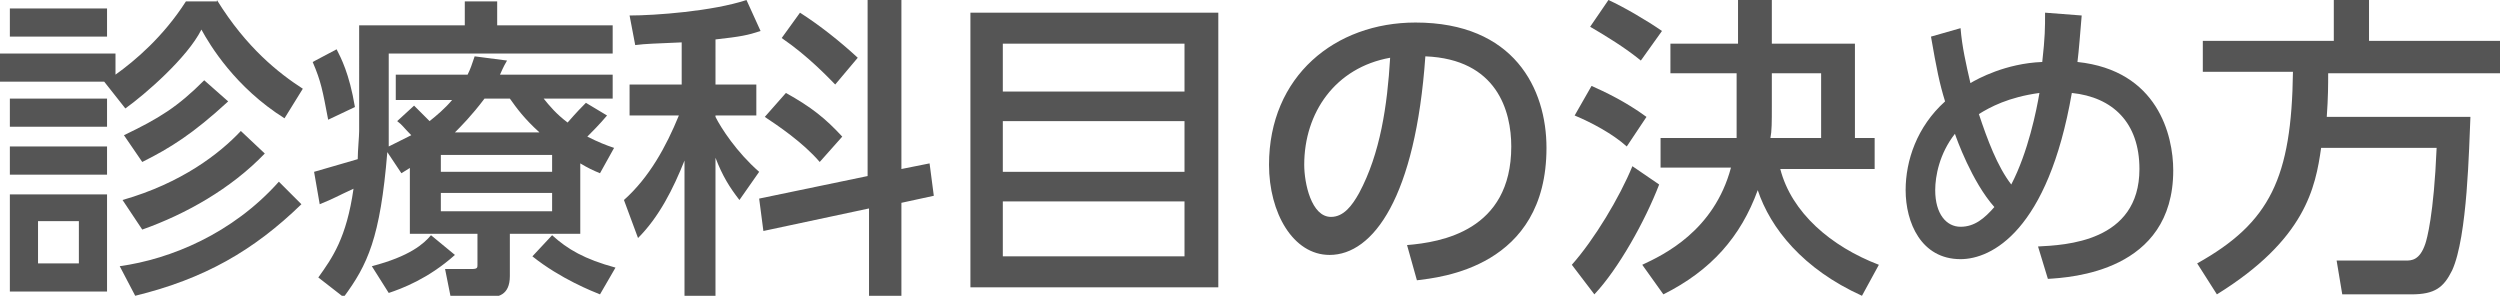 <?xml version="1.0" encoding="utf-8"?>
<!-- Generator: Adobe Illustrator 27.7.0, SVG Export Plug-In . SVG Version: 6.00 Build 0)  -->
<svg version="1.1" id="レイヤー_1" xmlns="http://www.w3.org/2000/svg" xmlns:xlink="http://www.w3.org/1999/xlink" x="0px"
	 y="0px" viewBox="0 0 177.5 21" style="enable-background:new 0 0 177.5 21;" xml:space="preserve">
<style type="text/css">
	.st0{enable-background:new    ;}
	.st1{fill:#555555;}
</style>
<g class="st0">
	<path class="st1" d="M15.4,0c2.1,3.4,4.4,5.2,6.1,6.3l-1.3,2.1c-3.5-2.2-5.3-5.2-5.9-6.3c-1,2-4,4.6-5.4,5.6L7.4,5.8H0v-2h8.2v1.5
		c1.4-1,3.4-2.7,5-5.2H15.4z M7.6,0.6v2H0.7v-2H7.6z M7.6,7v2H0.7V7H7.6z M7.6,10.4v2H0.7v-2H7.6z M7.6,13.8v6.9H0.7v-6.9H7.6z
		 M5.6,15.7H2.7v3h2.9V15.7z M21.4,14.5C18,17.8,14.5,19.8,9.6,21l-1.1-2.1c3.6-0.5,8-2.3,11.3-6L21.4,14.5z M18.8,10.9
		c-2.4,2.5-5.6,4.3-8.7,5.4l-1.4-2.1c4.2-1.2,6.9-3.3,8.4-4.9L18.8,10.9z M16.2,7.2c-2.5,2.3-4.1,3.3-6.1,4.3L8.8,9.6
		c2.5-1.2,3.8-2,5.7-3.9L16.2,7.2z"/>
	<path class="st1" d="M23.9,3.5c0.3,0.6,0.9,1.7,1.3,4.1l-1.9,0.9c-0.4-2.1-0.5-2.7-1.1-4.1L23.9,3.5z M29.3,11.8l-0.8,0.5l-1-1.5
		c-0.5,6.1-1.4,8-3.1,10.3l-1.8-1.4c1-1.4,2-2.8,2.5-6.3c-1.1,0.5-1.4,0.7-2.4,1.1l-0.4-2.3c1.7-0.5,2.1-0.6,3.1-0.9
		c0-0.6,0.1-1.6,0.1-2V1.8H33V0.1h2.3v1.7h8.2v2H27.6v5.5c0,0.5,0,0.8,0,1.1c0.4-0.2,0.8-0.4,1.6-0.8c-0.6-0.6-0.6-0.7-1-1l1.2-1.1
		c0.1,0.1,0.8,0.8,1.1,1.1c0.5-0.4,1.1-0.9,1.6-1.5h-4V5.3h5.1c0.2-0.4,0.3-0.7,0.5-1.3L36,4.3c-0.3,0.5-0.4,0.8-0.5,1h8V7h-4.9
		c0.4,0.5,0.9,1.1,1.7,1.7c0.7-0.8,1-1.1,1.3-1.4l1.5,0.9c-0.5,0.6-1.1,1.2-1.4,1.5c0.8,0.4,1.3,0.6,1.9,0.8l-1,1.8
		c-0.5-0.2-0.9-0.4-1.4-0.7v5h-5v3c0,1.4-0.9,1.5-1.5,1.5h-2.7l-0.4-2h1.9c0.4,0,0.4-0.1,0.4-0.3v-2.2h-4.8V11.8z M32.3,18.1
		c-1.9,1.7-3.8,2.4-4.7,2.7l-1.2-1.9c2.7-0.7,3.7-1.6,4.2-2.2L32.3,18.1z M31.3,11v1.2h7.9V11H31.3z M31.3,13.6V15h7.9v-1.3H31.3z
		 M38.3,9.4c-1.1-1-1.6-1.7-2.1-2.4h-1.8c-0.9,1.2-1.7,2-2.1,2.4H38.3z M42.6,20.9c-0.5-0.2-2.8-1.1-4.8-2.7l1.4-1.5
		c1.1,1,2.3,1.7,4.5,2.3L42.6,20.9z"/>
	<path class="st1" d="M48.6,3c-2.2,0.1-2.7,0.1-3.5,0.2l-0.4-2.1c1.8,0,5.9-0.3,8.3-1.1l1,2.2c-0.9,0.3-1.4,0.4-3.2,0.6V6h2.9v2.2
		h-2.9v0.1c0.4,0.8,1.5,2.5,3.1,3.9l-1.4,2c-0.7-0.9-1.2-1.7-1.7-3v10h-2.2v-9.8c-0.8,2-1.8,4-3.3,5.5l-1-2.7c1.8-1.6,3-3.8,3.9-6
		h-3.5V6h3.7V3z M61.6,12.5V0H64v12l2-0.4l0.3,2.3L64,14.4V21h-2.3v-6.2l-7.5,1.6l-0.3-2.3L61.6,12.5z M55.8,6.6
		c1.8,1,2.8,1.8,4,3.1l-1.6,1.8c-1.2-1.4-3-2.6-3.9-3.2L55.8,6.6z M56.8,0.9c1.4,0.9,2.8,2,4.1,3.2L59.3,6c-0.5-0.5-1.9-2-3.8-3.3
		L56.8,0.9z"/>
	<path class="st1" d="M86.5,0.9v19.5H68.9V0.9H86.5z M71.2,6.5h12.9V3.1H71.2V6.5z M71.2,8.6v3.6h12.9V8.6H71.2z M71.2,14.3v3.9
		h12.9v-3.9H71.2z"/>
	<path class="st1" d="M99.9,17.4c2.4-0.2,7.4-1,7.4-7c0-2.5-1-6.2-6.1-6.4c-0.7,10-3.7,14.1-6.8,14.1c-2.6,0-4.3-3-4.3-6.4
		c0-6.3,4.7-10.1,10.4-10.1c7,0,9.3,4.7,9.3,8.9c0,8.5-7.6,9.2-9.2,9.4L99.9,17.4z M92.6,11.7c0,1.3,0.5,3.7,1.9,3.7
		c0.9,0,1.5-0.8,2-1.7c1.5-2.8,2-6.2,2.2-9.6C94.8,4.8,92.6,8,92.6,11.7z"/>
	<path class="st1" d="M117.8,13.1c-1,2.6-2.9,6-4.6,7.8l-1.6-2.1c1.6-1.8,3.4-4.8,4.3-7L117.8,13.1z M113,6.1
		c0.9,0.4,2.4,1.1,3.9,2.2l-1.4,2.1c-1-0.9-2.5-1.7-3.7-2.2L113,6.1z M114.2,0c1.1,0.5,2.8,1.5,3.8,2.2l-1.5,2.1
		c-1.1-0.9-2.4-1.7-3.6-2.4L114.2,0z M123.4,3.1V0h2.4v3.1h5.9v6.7h1.4V12h-6.7c0.8,3.1,3.6,5.5,7,6.8l-1.2,2.2
		c-4.2-1.9-6.5-4.8-7.4-7.5c-1.2,3.3-3.3,5.7-6.7,7.4l-1.5-2.1c1.5-0.7,5.1-2.4,6.3-6.9h-5V9.8h5.4c0-0.6,0-0.7,0-2.2V5.2h-4.7V3.1
		H123.4z M129.3,9.8V5.2h-3.5v2.3c0,1.2,0,1.8-0.1,2.3H129.3z"/>
	<path class="st1" d="M139.2,2c0.1,1.3,0.4,2.6,0.7,3.9c0.5-0.3,2.5-1.4,5.1-1.5c0.2-1.8,0.2-2.4,0.2-3.5l2.6,0.2
		c-0.1,1.2-0.2,2.5-0.3,3.3c5.7,0.6,6.8,5.2,6.8,7.7c0,7.2-7.3,7.6-8.9,7.7l-0.7-2.3c1.9-0.1,7.2-0.3,7.2-5.5c0-3.3-1.9-5.1-4.8-5.4
		c-1.7,9.8-5.7,11.8-7.9,11.8c-2.8,0-3.9-2.6-3.9-4.9c0-2.1,0.8-4.5,2.8-6.3c-0.4-1.3-0.6-2.3-1-4.6L139.2,2z M138.8,9.5
		c-1.1,1.4-1.4,3-1.4,4c0,1.7,0.8,2.6,1.8,2.6c1,0,1.7-0.6,2.4-1.4C140,12.9,138.9,9.8,138.8,9.5z M144.8,6.6
		c-2.2,0.3-3.5,1-4.3,1.5c0.6,1.8,1.3,3.7,2.3,5C144,10.8,144.6,7.8,144.8,6.6z"/>
	<path class="st1" d="M164.8,10.5c-0.4,2.8-1.1,6.5-7.4,10.4l-1.4-2.2c5.2-2.9,6.7-6.1,6.8-13.6h-6.4V2.9h9.3V0h2.5v2.9h9.4v2.3
		h-12.3c0,0.8,0,1.7-0.1,3.1h10.2c-0.1,2.1-0.2,8.5-1.3,10.9c-0.6,1.2-1.2,1.7-2.9,1.7h-4.9l-0.4-2.4h4.9c0.4,0,1,0,1.4-1.2
		c0.1-0.3,0.6-2,0.8-6.8H164.8z"/>
</g>
</svg>
